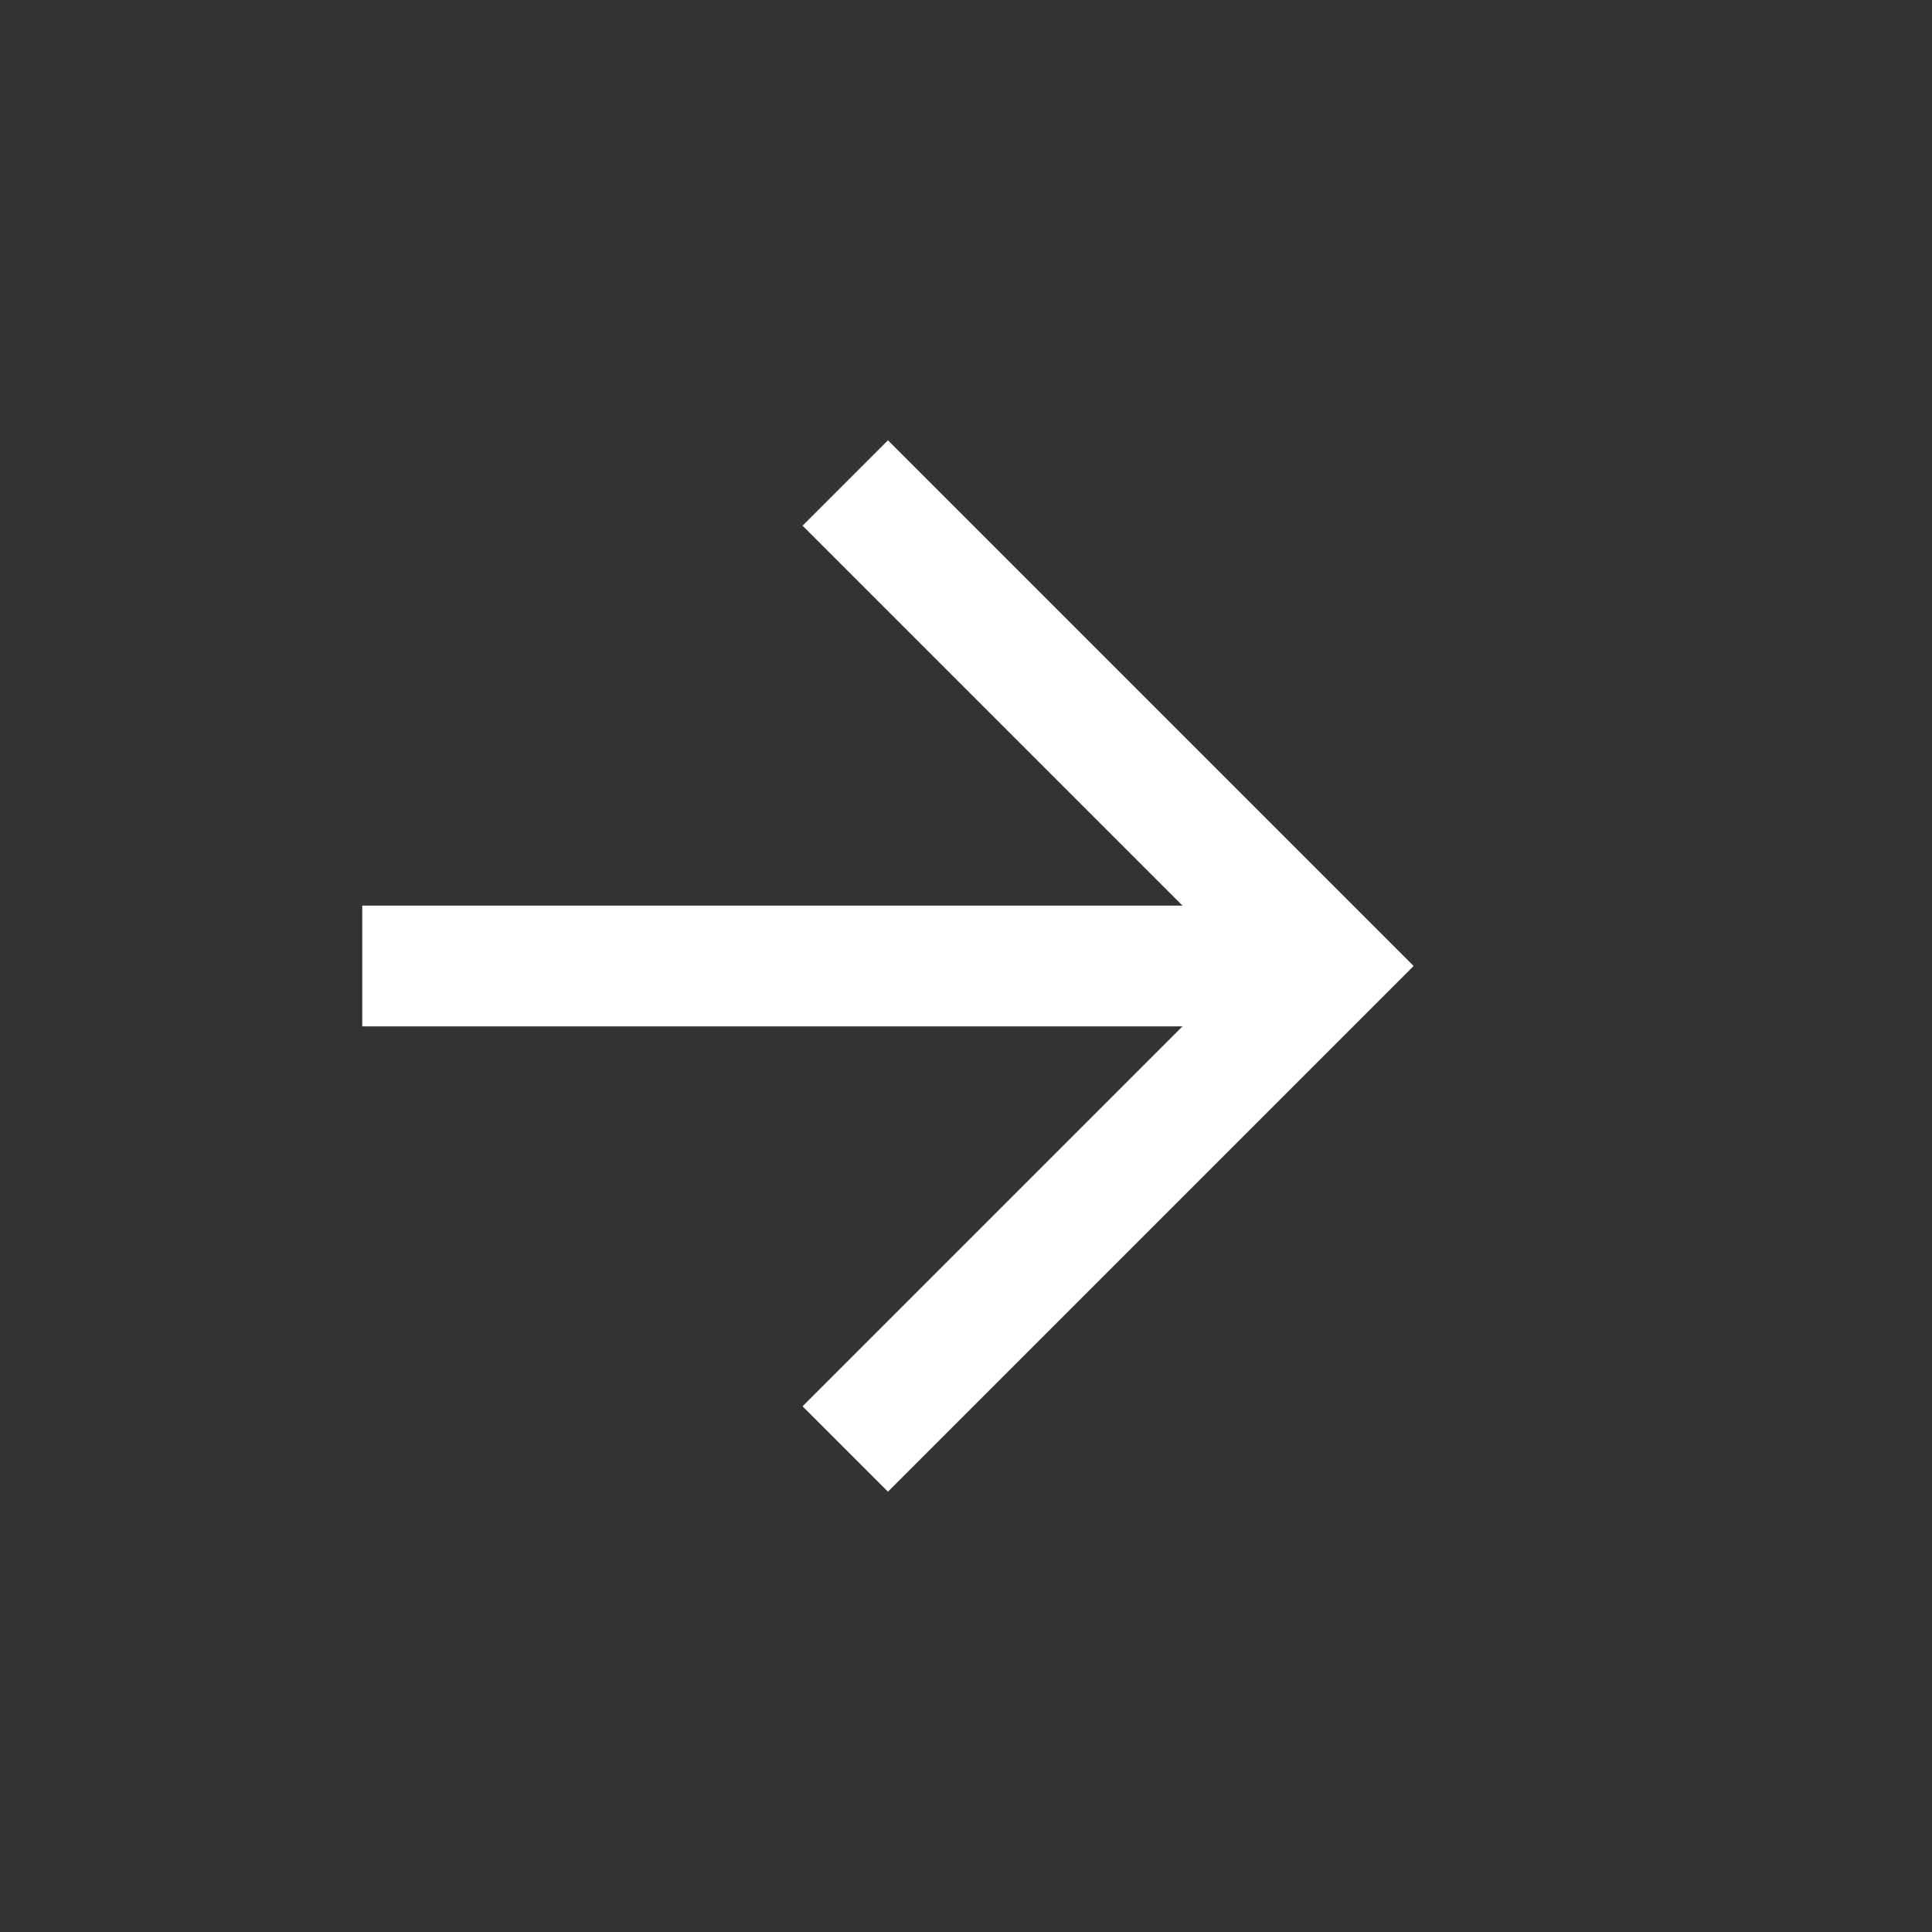 <svg width="16" height="16" viewBox="0 0 16 16" fill="none" xmlns="http://www.w3.org/2000/svg">
<rect x="0" y="0" width="16" height="16" fill="#333333" stroke="none"/>
<g id="Mask group">
<mask id="mask0_533_1661" style="mask-type:alpha" maskUnits="userSpaceOnUse" x="0" y="0" width="16" height="16">
<circle id="Ellipse 7" cx="8" cy="8" r="8" fill="#D9D9D9"/>
</mask>
<g mask="url(#mask0_533_1661)">
<g id="Group 23">
<path id="Vector 9" d="M3 8H11" stroke="white"/>
<path id="Vector 10" d="M7 4L11 8L7 12" stroke="white"/>
</g>
</g>
</g>
</svg>
